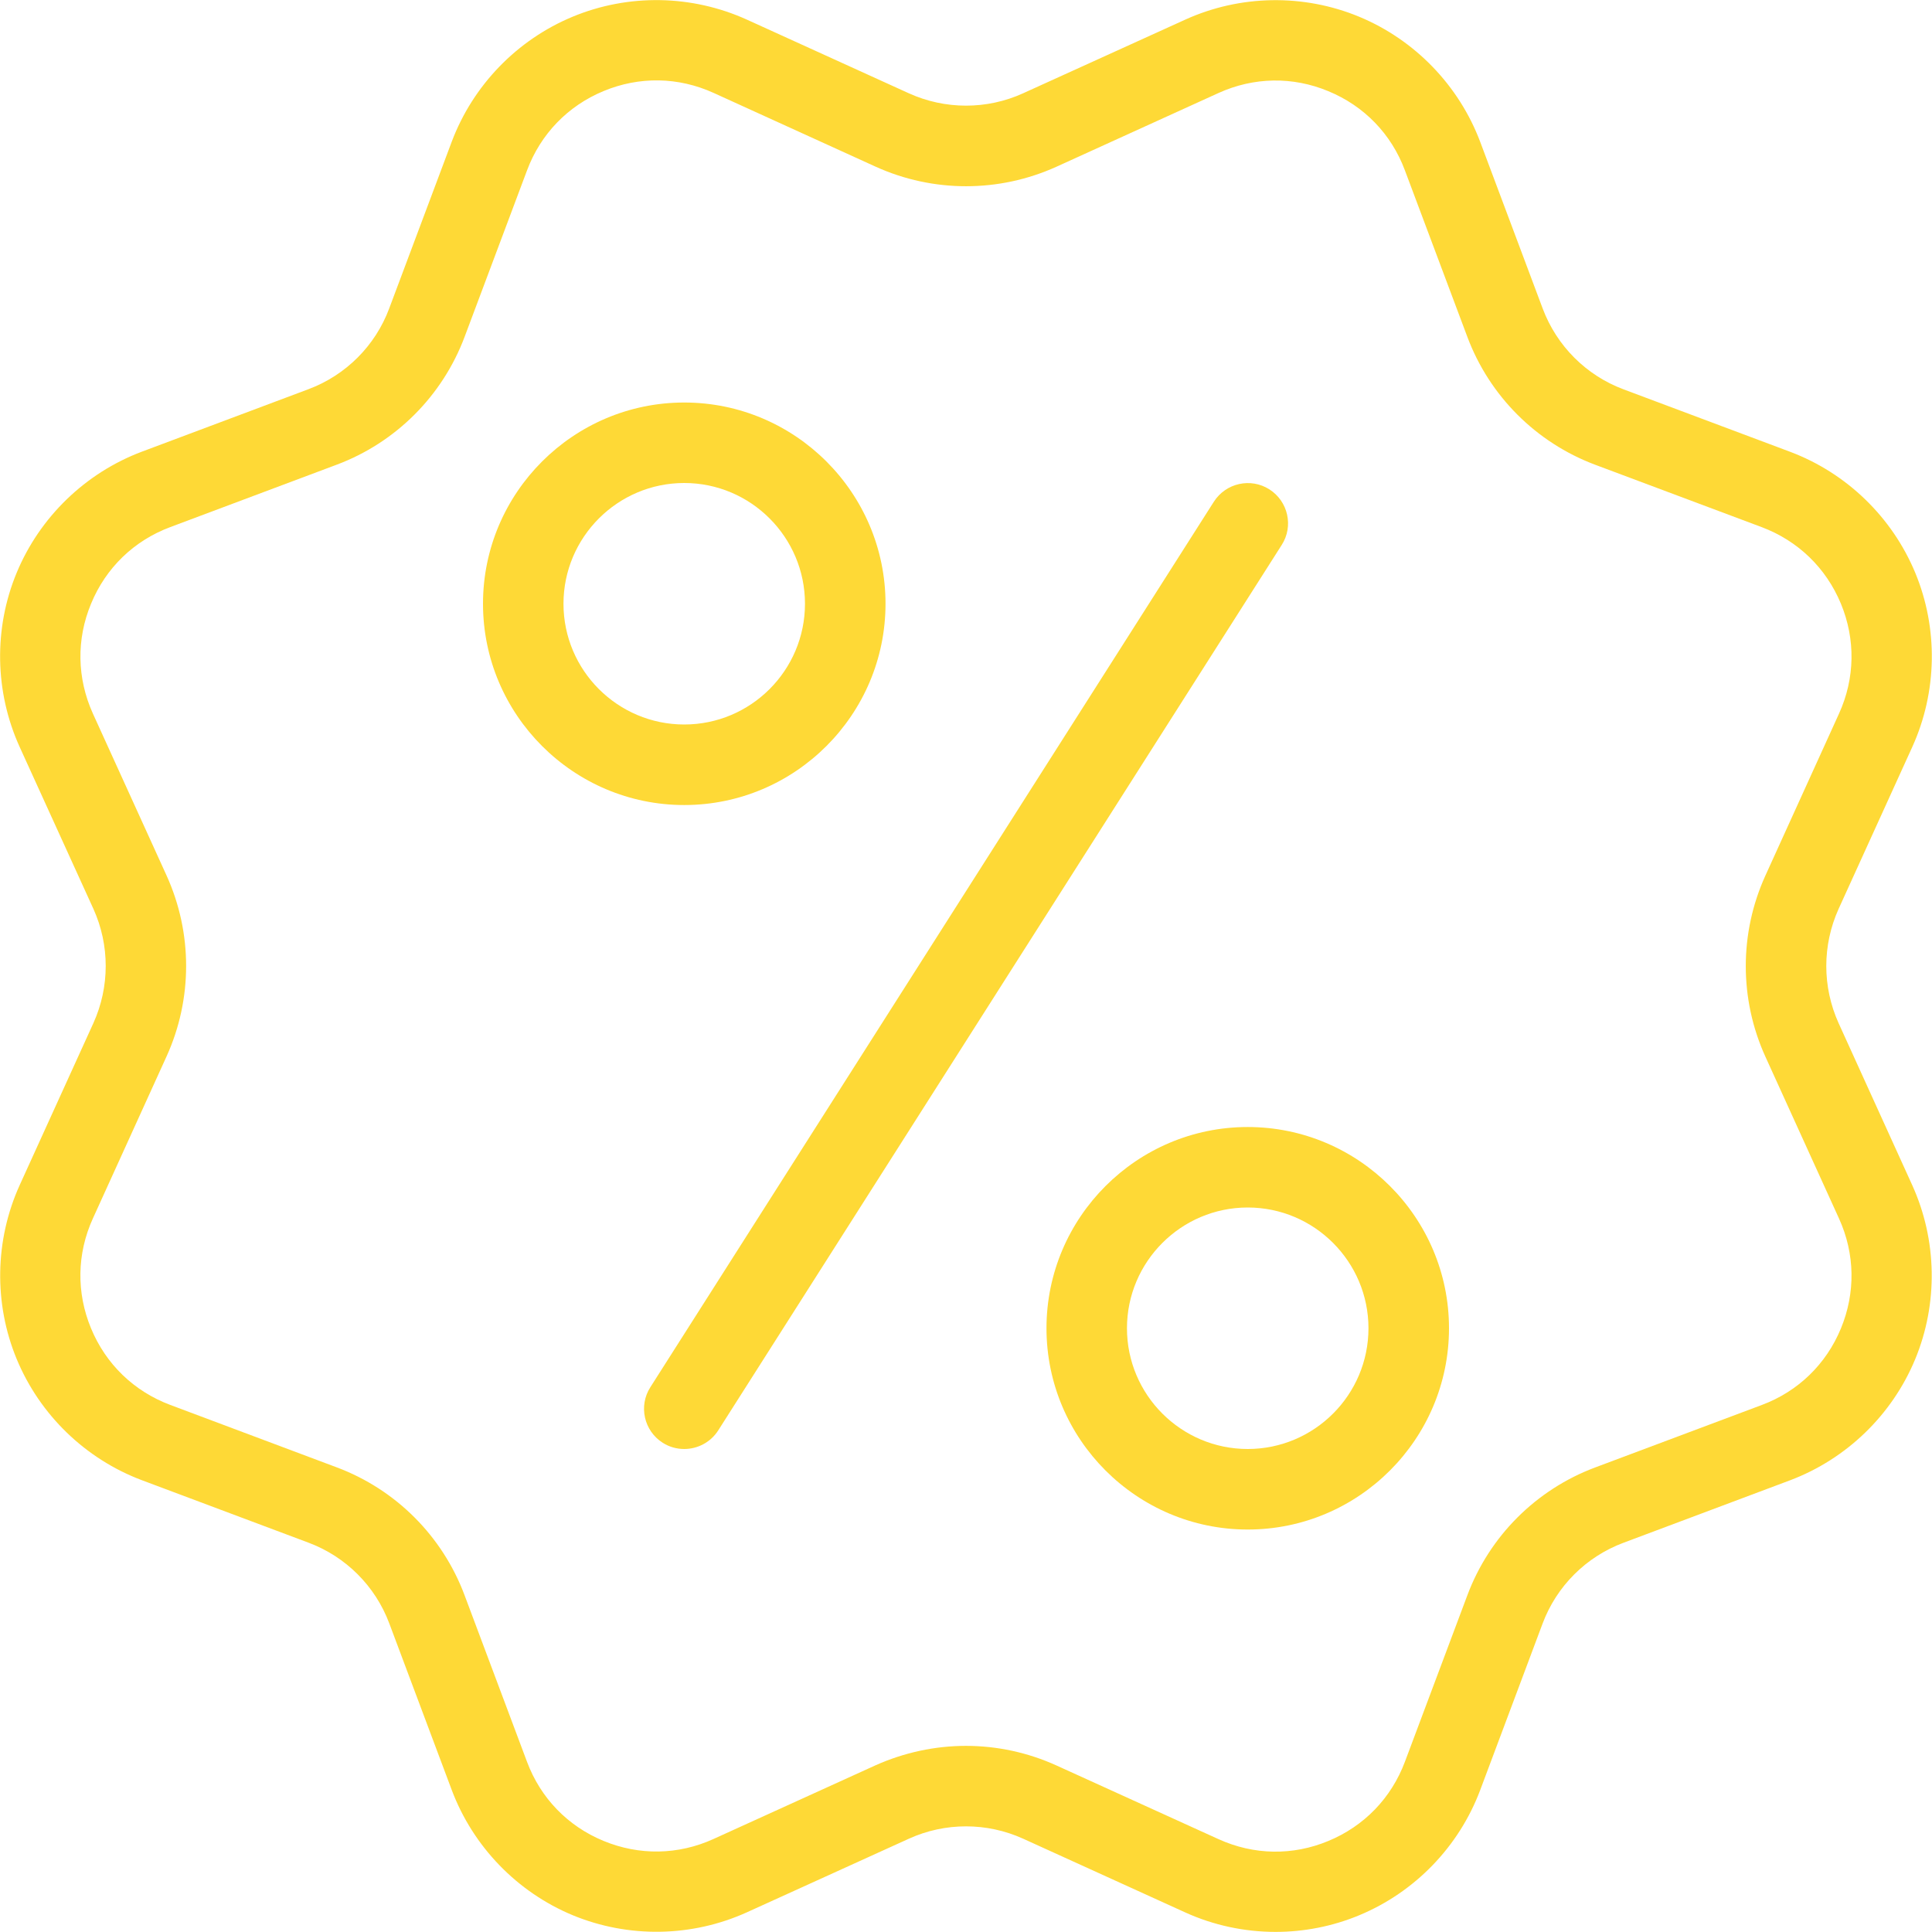 <svg width="38" height="38" viewBox="0 0 38 38" fill="none" xmlns="http://www.w3.org/2000/svg">
<g clip-path="url(#clip0_717_34360)">
<path d="M25.09 37.998C24.482 37.998 23.872 37.87 23.31 37.614L20.124 36.165C19.412 35.842 18.591 35.84 17.877 36.165L14.692 37.612C13.609 38.103 12.363 38.123 11.267 37.671C10.171 37.216 9.304 36.319 8.886 35.209L7.657 31.931C7.382 31.196 6.802 30.617 6.069 30.343L2.791 29.114C1.68 28.696 0.784 27.829 0.329 26.733C-0.125 25.637 -0.103 24.39 0.388 23.308L1.837 20.123C2.16 19.409 2.16 18.59 1.837 17.876L0.386 14.69C-0.104 13.61 -0.127 12.361 0.328 11.265C0.782 10.17 1.68 9.302 2.79 8.884L6.067 7.655C6.802 7.38 7.382 6.8 7.655 6.067L8.884 2.79C9.302 1.678 10.17 0.782 11.265 0.328C12.363 -0.127 13.609 -0.104 14.69 0.386L17.876 1.835C18.588 2.158 19.409 2.16 20.123 1.835L23.308 0.388C24.388 -0.104 25.637 -0.125 26.733 0.329C27.829 0.784 28.696 1.682 29.114 2.791L30.343 6.069C30.619 6.804 31.198 7.383 31.931 7.657L35.209 8.886C36.32 9.304 37.216 10.171 37.671 11.267C38.125 12.363 38.103 13.61 37.612 14.692L36.163 17.877C35.84 18.591 35.84 19.41 36.163 20.124L37.611 23.31C38.101 24.39 38.123 25.639 37.669 26.735C37.215 27.83 36.317 28.698 35.207 29.116L31.93 30.345C31.195 30.62 30.615 31.2 30.341 31.933L29.113 35.21C28.695 36.322 27.827 37.218 26.731 37.672C26.209 37.889 25.648 37.998 25.09 37.998ZM19 34.339C19.606 34.339 20.213 34.468 20.778 34.724L23.965 36.173C24.659 36.489 25.427 36.502 26.128 36.209C26.831 35.918 27.365 35.365 27.632 34.654L28.861 31.377C29.296 30.215 30.213 29.298 31.375 28.863L34.653 27.634C35.365 27.368 35.918 26.833 36.208 26.13C36.499 25.427 36.486 24.659 36.171 23.967L34.722 20.781C34.209 19.651 34.209 18.354 34.722 17.224L36.171 14.036C36.486 13.344 36.499 12.576 36.208 11.873C35.916 11.17 35.364 10.637 34.653 10.369L31.375 9.141C30.213 8.705 29.296 7.788 28.861 6.626L27.632 3.349C27.366 2.636 26.831 2.084 26.128 1.794C25.425 1.501 24.659 1.515 23.965 1.83L20.78 3.279C19.649 3.791 18.354 3.791 17.224 3.279L14.035 1.827C13.341 1.512 12.575 1.499 11.872 1.791C11.169 2.082 10.635 2.635 10.368 3.346L9.139 6.623C8.704 7.785 7.785 8.704 6.625 9.139L3.347 10.368C2.635 10.634 2.082 11.169 1.792 11.872C1.499 12.575 1.514 13.343 1.827 14.035L3.276 17.22C3.789 18.351 3.789 19.648 3.276 20.778L1.827 23.965C1.512 24.657 1.499 25.425 1.791 26.128C2.082 26.831 2.635 27.365 3.346 27.632L6.623 28.861C7.785 29.296 8.702 30.213 9.137 31.375L10.366 34.653C10.632 35.365 11.167 35.918 11.87 36.208C12.573 36.499 13.34 36.486 14.033 36.171L17.219 34.722C17.787 34.468 18.394 34.339 19 34.339Z" fill="#FED936"/>
<path d="M13.458 15.834C11.277 15.834 9.5 14.057 9.5 11.875C9.5 9.693 11.277 7.917 13.458 7.917C15.64 7.917 17.417 9.693 17.417 11.875C17.417 14.057 15.64 15.834 13.458 15.834ZM13.458 9.5C12.149 9.5 11.083 10.566 11.083 11.875C11.083 13.185 12.149 14.25 13.458 14.25C14.768 14.25 15.833 13.185 15.833 11.875C15.833 10.566 14.768 9.5 13.458 9.5Z" fill="#FED936"/>
<path d="M24.541 30.084C22.36 30.084 20.583 28.307 20.583 26.125C20.583 23.944 22.36 22.167 24.541 22.167C26.723 22.167 28.5 23.944 28.5 26.125C28.5 28.307 26.723 30.084 24.541 30.084ZM24.541 23.75C23.232 23.75 22.166 24.816 22.166 26.125C22.166 27.435 23.232 28.5 24.541 28.5C25.851 28.5 26.916 27.435 26.916 26.125C26.916 24.816 25.851 23.75 24.541 23.75Z" fill="#FED936"/>
<path d="M13.458 28.5C13.312 28.5 13.165 28.461 13.034 28.377C12.665 28.142 12.556 27.652 12.792 27.284L23.875 9.868C24.111 9.5 24.599 9.391 24.967 9.625C25.336 9.86 25.446 10.351 25.21 10.718L14.126 28.135C13.976 28.37 13.719 28.5 13.458 28.5Z" fill="#FED936"/>
</g>
<defs>
<clipPath id="clip0_717_34360">
<rect width="38" height="38" fill="white"/>
</clipPath>
</defs>
</svg>
